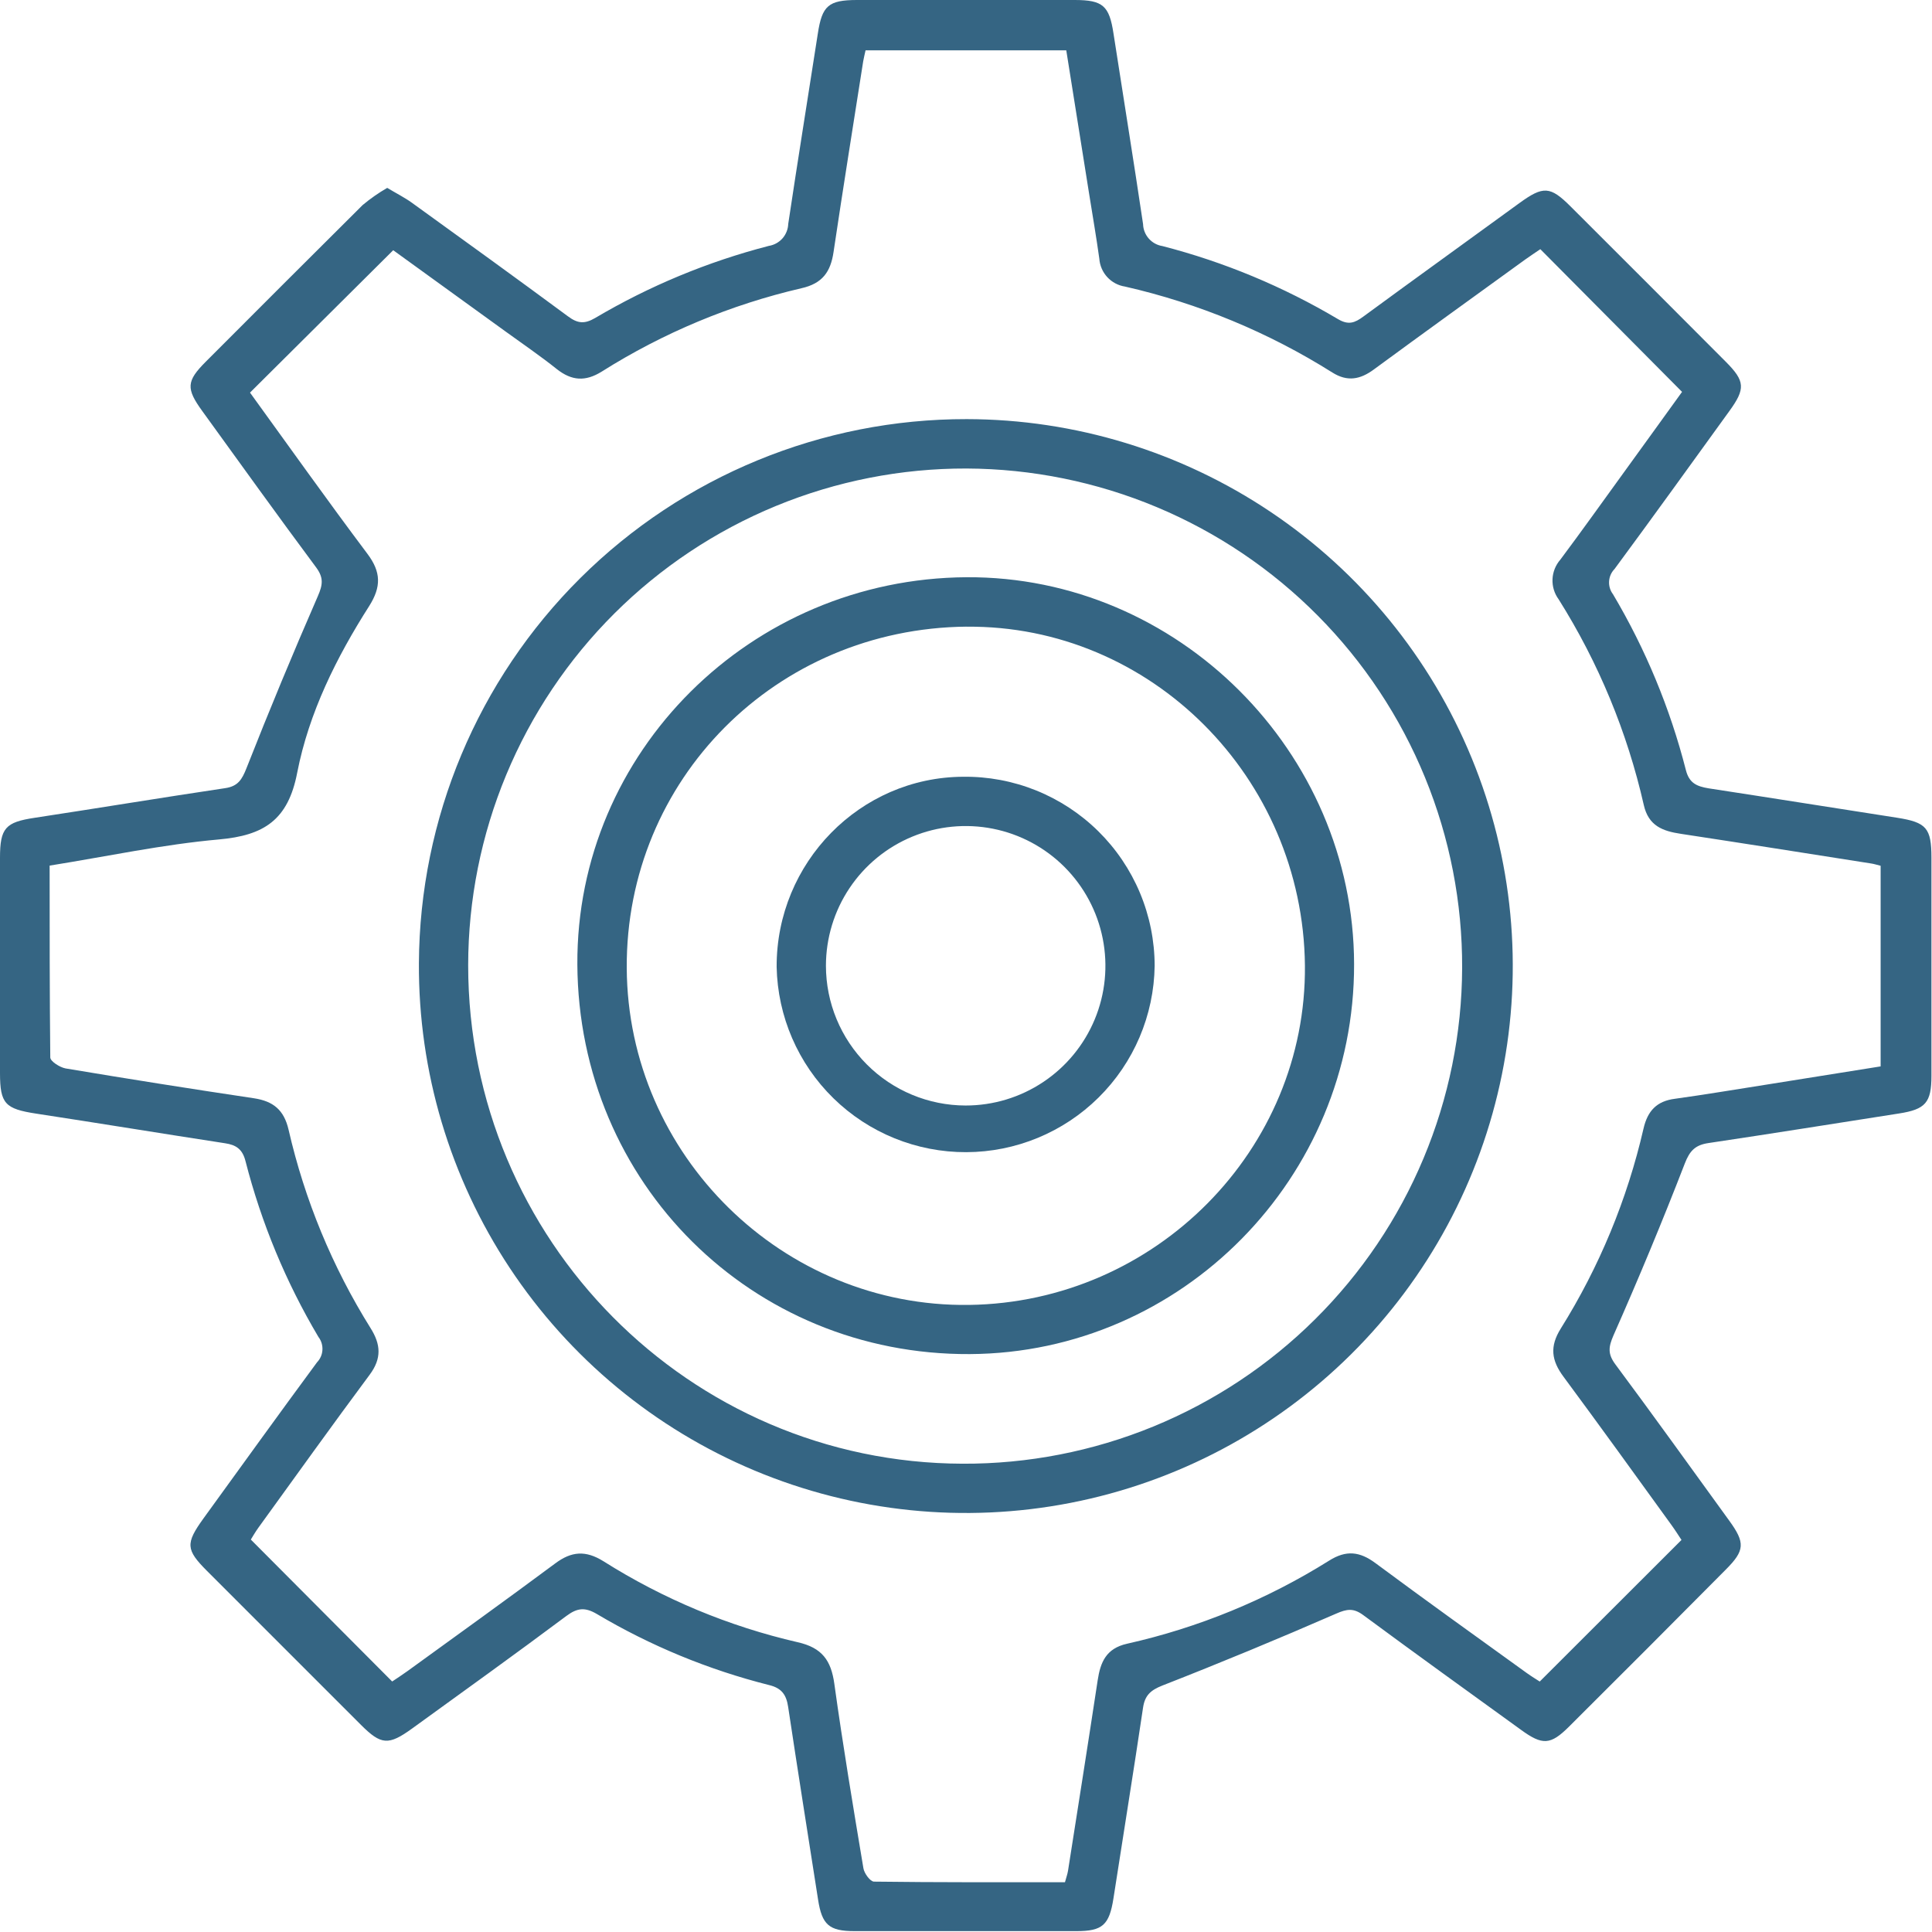 <svg width="80" height="80" viewBox="0 0 80 80" fill="none" xmlns="http://www.w3.org/2000/svg">
<g clip-path="url(#clip0_10_294)">
<path d="M16.034 7.78C16.441 8.023 16.766 8.186 17.059 8.398C19.221 9.959 21.377 11.516 23.523 13.102C23.923 13.398 24.204 13.423 24.643 13.168C26.888 11.84 29.309 10.835 31.834 10.182C32.053 10.147 32.253 10.037 32.4 9.872C32.546 9.706 32.631 9.494 32.639 9.273C33.032 6.639 33.459 4.011 33.866 1.38C34.041 0.243 34.3 0.002 35.48 0H44.498C45.67 0 45.932 0.239 46.107 1.384C46.514 4.018 46.941 6.645 47.332 9.28C47.338 9.501 47.422 9.713 47.569 9.879C47.715 10.045 47.915 10.155 48.134 10.189C50.689 10.848 53.138 11.868 55.407 13.216C55.843 13.473 56.102 13.366 56.452 13.109C58.6 11.532 60.77 9.973 62.918 8.407C63.902 7.693 64.191 7.707 65.029 8.543C67.178 10.687 69.323 12.833 71.464 14.982C72.261 15.782 72.282 16.096 71.605 17.027C70.027 19.209 68.454 21.395 66.855 23.561C66.72 23.699 66.64 23.88 66.629 24.072C66.617 24.264 66.674 24.454 66.791 24.607C68.137 26.875 69.153 29.324 69.807 31.88C69.945 32.432 70.261 32.561 70.748 32.643C73.352 33.041 75.955 33.457 78.557 33.861C79.77 34.052 79.977 34.286 79.977 35.525C79.977 38.533 79.977 41.539 79.977 44.545C79.977 45.659 79.73 45.936 78.634 46.107C76.004 46.518 73.375 46.939 70.741 47.332C70.207 47.411 69.971 47.641 69.766 48.173C68.839 50.568 67.85 52.946 66.811 55.295C66.602 55.775 66.568 56.061 66.886 56.491C68.477 58.63 70.029 60.795 71.593 62.952C72.275 63.886 72.252 64.202 71.457 64.998C69.298 67.175 67.133 69.343 64.964 71.502C64.202 72.259 63.87 72.275 62.982 71.629C60.8 70.05 58.614 68.477 56.448 66.877C56.05 66.584 55.779 66.618 55.33 66.816C52.948 67.855 50.548 68.849 48.13 69.795C47.648 69.986 47.409 70.198 47.332 70.704C46.941 73.339 46.514 75.966 46.107 78.6C45.934 79.714 45.652 79.964 44.573 79.964C41.509 79.964 38.446 79.964 35.384 79.964C34.33 79.964 34.036 79.7 33.875 78.661C33.459 76.002 33.036 73.343 32.636 70.682C32.561 70.177 32.368 69.898 31.839 69.773C29.337 69.141 26.94 68.153 24.721 66.836C24.225 66.543 23.907 66.575 23.452 66.914C21.341 68.491 19.198 70.029 17.064 71.575C16.086 72.282 15.782 72.257 14.95 71.427L8.573 65.05C7.693 64.168 7.677 63.914 8.425 62.875C9.989 60.718 11.543 58.557 13.127 56.411C13.261 56.272 13.341 56.09 13.351 55.897C13.362 55.705 13.304 55.514 13.186 55.361C11.84 53.093 10.824 50.644 10.168 48.089C10.043 47.586 9.78 47.407 9.314 47.339C6.709 46.939 4.109 46.511 1.505 46.114C0.214 45.916 0.002 45.707 0 44.441V35.52C0 34.286 0.227 34.045 1.43 33.864C4.061 33.464 6.689 33.029 9.323 32.636C9.855 32.559 10.021 32.277 10.207 31.807C11.148 29.416 12.133 27.042 13.161 24.686C13.37 24.207 13.405 23.918 13.086 23.489C11.495 21.35 9.943 19.186 8.38 17.027C7.698 16.089 7.718 15.782 8.516 14.982C10.678 12.814 12.845 10.65 15.016 8.491C15.334 8.225 15.675 7.987 16.034 7.78ZM44.098 77.939C44.152 77.739 44.2 77.609 44.223 77.473C44.636 74.843 45.052 72.214 45.452 69.58C45.566 68.825 45.802 68.259 46.666 68.064C49.628 67.4 52.456 66.238 55.029 64.627C55.745 64.173 56.307 64.243 56.961 64.73C59.032 66.268 61.13 67.768 63.218 69.275C63.42 69.421 63.634 69.548 63.757 69.629L69.627 63.766C69.514 63.596 69.366 63.359 69.202 63.134C67.723 61.089 66.248 59.043 64.748 57.016C64.239 56.334 64.161 55.759 64.629 55.011C66.224 52.46 67.381 49.661 68.055 46.73C68.225 45.993 68.607 45.593 69.355 45.498C70.589 45.327 71.818 45.12 73.05 44.927L77.873 44.157V35.85C77.707 35.809 77.6 35.773 77.491 35.757C74.861 35.343 72.232 34.927 69.6 34.527C68.85 34.414 68.261 34.2 68.066 33.334C67.381 30.317 66.189 27.437 64.541 24.818C64.363 24.577 64.273 24.282 64.286 23.983C64.299 23.684 64.414 23.398 64.611 23.173C65.493 21.993 66.348 20.793 67.214 19.598C68.041 18.461 68.866 17.309 69.65 16.227L63.782 10.318C63.607 10.439 63.373 10.589 63.148 10.752C61.059 12.266 58.966 13.771 56.889 15.298C56.323 15.716 55.793 15.816 55.173 15.427C52.531 13.764 49.627 12.56 46.584 11.866C46.302 11.823 46.042 11.684 45.849 11.474C45.656 11.264 45.54 10.994 45.52 10.709C45.395 9.811 45.241 8.918 45.098 8.023C44.784 6.044 44.469 4.064 44.152 2.084H35.841C35.802 2.266 35.766 2.4 35.743 2.539C35.332 5.168 34.907 7.798 34.516 10.432C34.395 11.252 34.061 11.739 33.182 11.936C30.254 12.616 27.46 13.782 24.918 15.386C24.236 15.811 23.671 15.768 23.057 15.284C22.375 14.739 21.643 14.241 20.932 13.725L16.282 10.361C14.277 12.352 12.339 14.28 10.352 16.257C11.943 18.452 13.548 20.714 15.214 22.932C15.78 23.684 15.791 24.296 15.291 25.089C13.927 27.227 12.791 29.514 12.307 31.993C11.93 33.961 10.925 34.593 9.073 34.759C6.743 34.966 4.439 35.461 2.055 35.843C2.055 38.525 2.055 41.157 2.082 43.786C2.082 43.946 2.475 44.196 2.714 44.241C5.311 44.676 7.912 45.088 10.518 45.477C11.311 45.598 11.759 45.955 11.95 46.782C12.616 49.687 13.762 52.461 15.341 54.989C15.771 55.67 15.809 56.25 15.307 56.925C13.75 59.018 12.234 61.139 10.704 63.252C10.561 63.45 10.441 63.664 10.386 63.75L16.239 69.627C16.407 69.514 16.641 69.364 16.868 69.2C18.914 67.718 20.959 66.246 22.984 64.743C23.666 64.23 24.252 64.189 24.991 64.65C27.462 66.211 30.179 67.344 33.027 68C34.041 68.227 34.414 68.755 34.548 69.723C34.902 72.275 35.327 74.818 35.752 77.361C35.786 77.573 36.034 77.911 36.189 77.914C38.818 77.948 41.45 77.939 44.098 77.939Z" fill="#356583"/>
<path d="M40.032 17.355C44.514 17.362 48.894 18.7 52.615 21.198C56.337 23.696 59.234 27.243 60.939 31.389C62.644 35.534 63.08 40.092 62.192 44.486C61.305 48.88 59.133 52.911 55.953 56.07C52.773 59.229 48.727 61.373 44.327 62.231C39.928 63.089 35.372 62.622 31.238 60.889C27.104 59.157 23.578 56.236 21.104 52.498C18.631 48.759 17.323 44.371 17.346 39.889C17.376 33.895 19.78 28.158 24.033 23.934C28.285 19.71 34.038 17.344 40.032 17.355ZM40.02 19.4C37.315 19.393 34.634 19.92 32.132 20.95C29.63 21.98 27.355 23.494 25.439 25.404C23.522 27.314 22.001 29.584 20.963 32.082C19.924 34.581 19.389 37.26 19.386 39.966C19.386 51.33 28.536 60.575 39.859 60.609C42.565 60.62 45.246 60.097 47.75 59.072C50.254 58.046 52.532 56.537 54.452 54.631C56.373 52.725 57.9 50.46 58.945 47.964C59.99 45.468 60.534 42.791 60.544 40.085C60.555 37.379 60.032 34.698 59.007 32.194C57.981 29.69 56.472 27.413 54.566 25.492C52.661 23.571 50.395 22.044 47.899 20.999C45.404 19.954 42.726 19.411 40.02 19.4Z" fill="#356583"/>
<path d="M40.02 23.902C48.761 23.85 56.05 31.125 56.07 39.92C56.089 48.77 48.945 56.02 40.161 56.07C31.136 56.12 23.957 48.993 23.907 39.934C23.861 31.145 31.086 23.957 40.02 23.902ZM40.02 25.948C32.132 26.025 25.909 32.275 25.952 40.084C25.993 47.83 32.411 54.141 40.132 54.034C47.852 53.927 54.107 47.6 54.034 39.975C53.952 32.182 47.645 25.875 40.014 25.95L40.02 25.948Z" fill="#356583"/>
<path d="M47.812 39.991C47.783 42.044 46.949 44.004 45.489 45.447C44.029 46.891 42.061 47.703 40.008 47.709C37.955 47.715 35.981 46.914 34.513 45.479C33.045 44.044 32.2 42.089 32.159 40.036C32.146 35.718 35.611 32.186 39.875 32.164C40.912 32.15 41.941 32.343 42.903 32.73C43.864 33.118 44.74 33.692 45.478 34.42C46.216 35.148 46.802 36.015 47.203 36.972C47.603 37.928 47.81 38.954 47.812 39.991ZM39.982 45.777C41.127 45.778 42.246 45.44 43.198 44.804C44.15 44.169 44.892 43.266 45.331 42.209C45.77 41.152 45.885 39.988 45.662 38.866C45.44 37.743 44.889 36.712 44.081 35.902C43.272 35.092 42.241 34.54 41.118 34.316C39.996 34.093 38.832 34.206 37.775 34.644C36.717 35.081 35.813 35.823 35.177 36.774C34.54 37.725 34.201 38.844 34.2 39.989C34.201 41.522 34.811 42.993 35.895 44.078C36.978 45.163 38.448 45.774 39.982 45.777Z" fill="#356583"/>
</g>
<defs>
<clipPath id="clip0_10_294">
<rect width="80" height="80" fill="#356583"/>
</clipPath>
</defs>
</svg>
